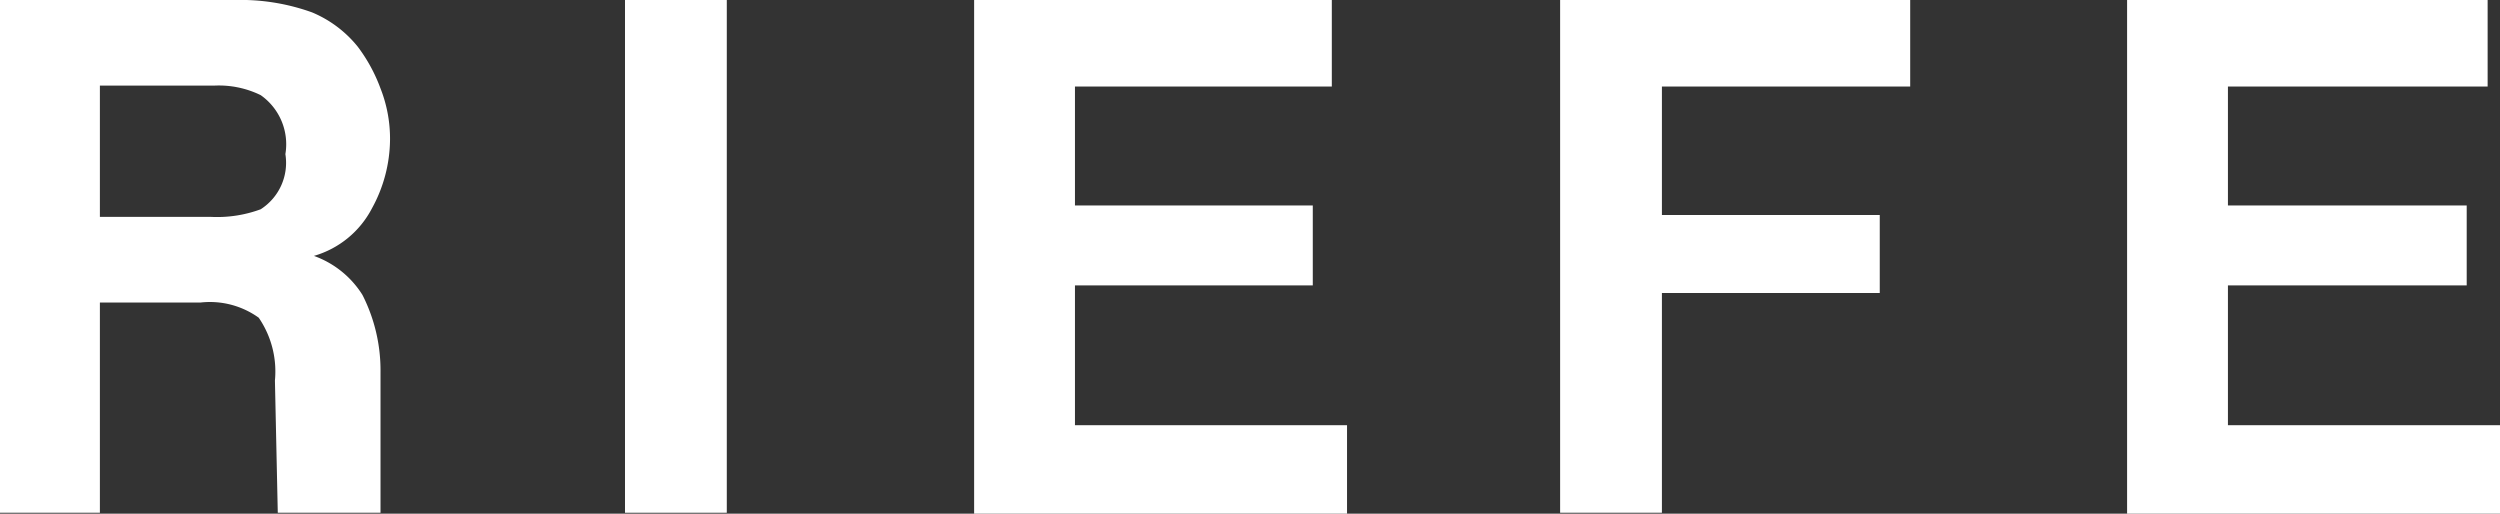 <svg xmlns="http://www.w3.org/2000/svg" viewBox="0 0 26.28 5.4"><rect x="0" y="0" width="26.28" height="5.4" fill="#333333" stroke="none"/><defs><style>.cls-1{fill:#fff;}</style></defs><title>アセット 1</title><g id="レイヤー_2" data-name="レイヤー 2"><g id="レイヤー_1-2" data-name="レイヤー 1"><g id="レイヤー_2-2" data-name="レイヤー 2"><g id="レイヤー_2-2-2" data-name="レイヤー 2-2"><path class="cls-1" d="M2.92,5.39,2.89,4a1,1,0,0,0-.17-.66.88.88,0,0,0-.61-.16H1.05V5.39H0V0H2.47a2.22,2.22,0,0,1,.81.13,1.22,1.22,0,0,1,.48.36A1.7,1.7,0,0,1,4,.93a1.44,1.44,0,0,1,.1.54,1.52,1.52,0,0,1-.19.72,1,1,0,0,1-.61.5,1,1,0,0,1,.51.41A1.75,1.75,0,0,1,4,3.91V5.39ZM1.05.9V2.28H2.22a1.32,1.32,0,0,0,.52-.08A.58.58,0,0,0,3,1.62.63.63,0,0,0,2.74,1,1,1,0,0,0,2.25.9Z"/><path class="cls-1" d="M7.64,5.39H6.57V0H7.64Z"/><path class="cls-1" d="M14,.91H11.3V2.16h2.5V3H11.3V4.47h2.86V5.4H10.24V0H14Z"/><path class="cls-1" d="M16.4,0h3.68V.91H17.47V2.26h2.29v.82H17.47V5.39H16.4Z"/><path class="cls-1" d="M26.15.91H23.42V2.16h2.51V3H23.42V4.47h2.86V5.4H22.36V0h3.79Z"/></g></g></g></g></svg>